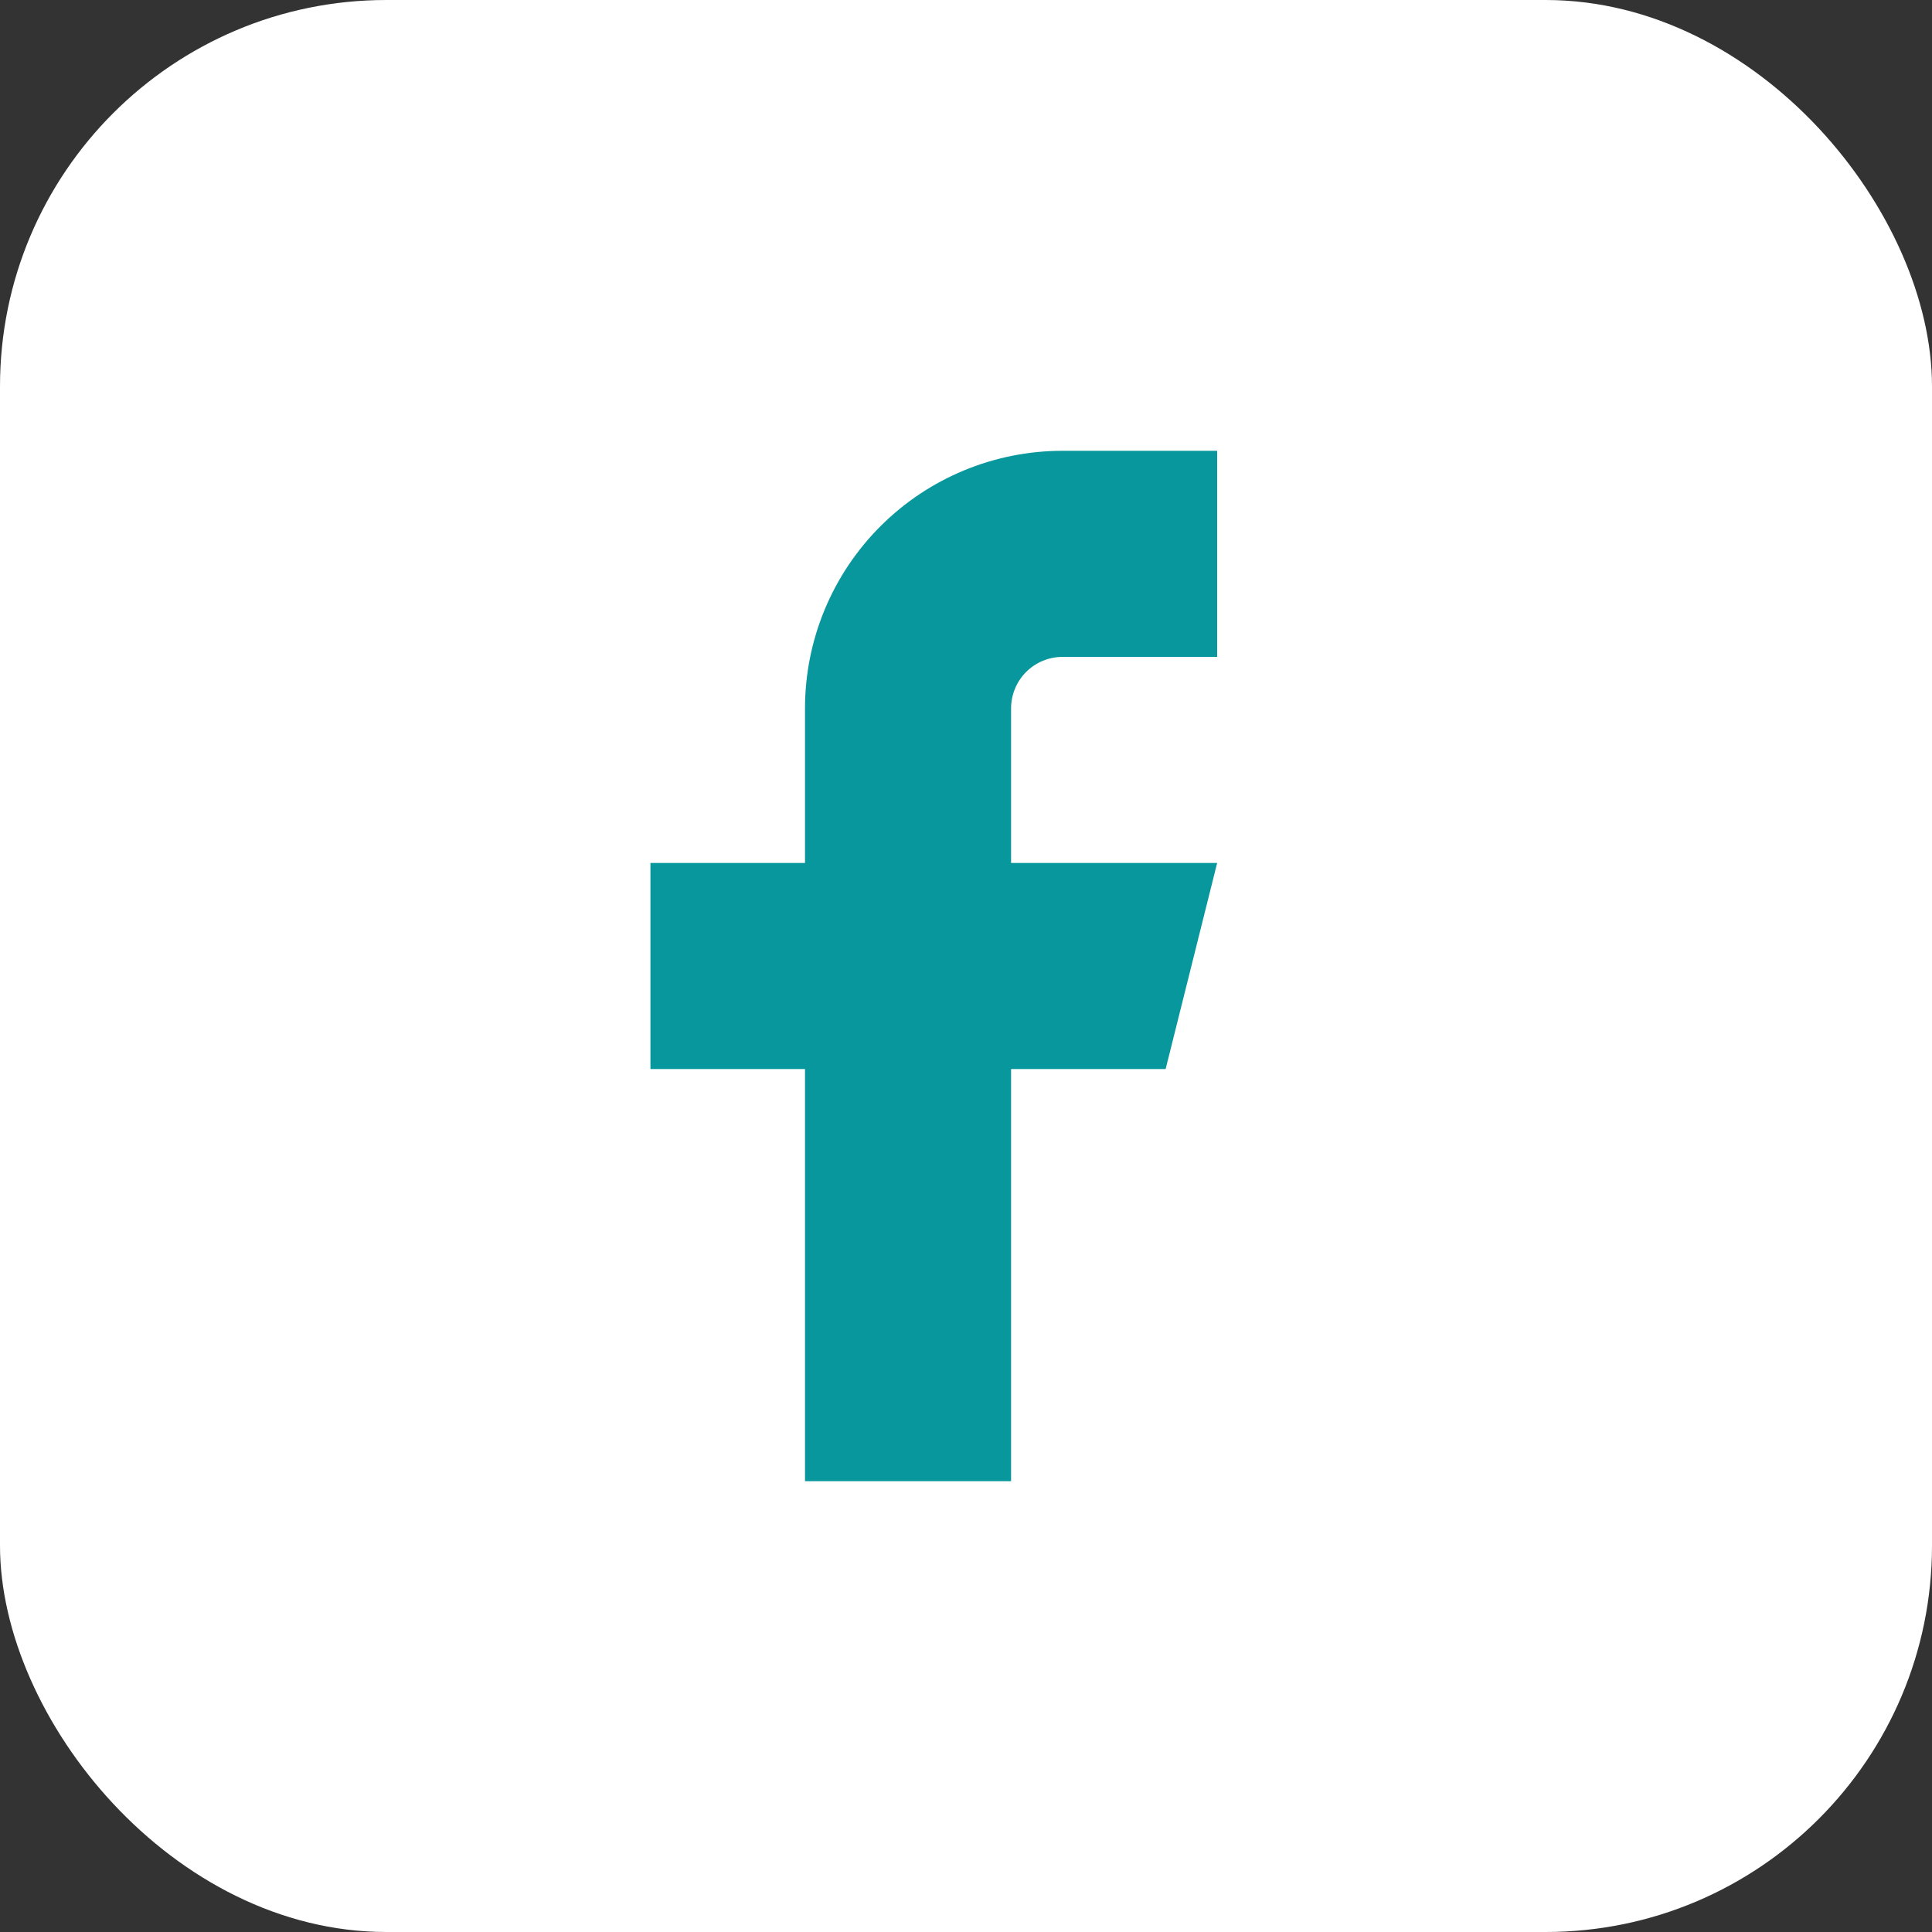 <svg width="30" height="30" viewBox="0 0 30 30" fill="none" xmlns="http://www.w3.org/2000/svg">
<rect x="0" y="0" width="30" height="30" fill="#333333" stroke="none"/>
<rect width="30" height="30" rx="6" fill="white"/>
<path d="M18.9 7H16.5C15.439 7 14.422 7.421 13.671 8.172C12.921 8.922 12.5 9.939 12.5 11V13.4H10.1V16.6H12.5V23H15.7V16.6H18.1L18.9 13.4H15.7V11C15.7 10.788 15.784 10.584 15.934 10.434C16.084 10.284 16.288 10.2 16.5 10.2H18.9V7Z" fill="#08979C"/>
</svg>
